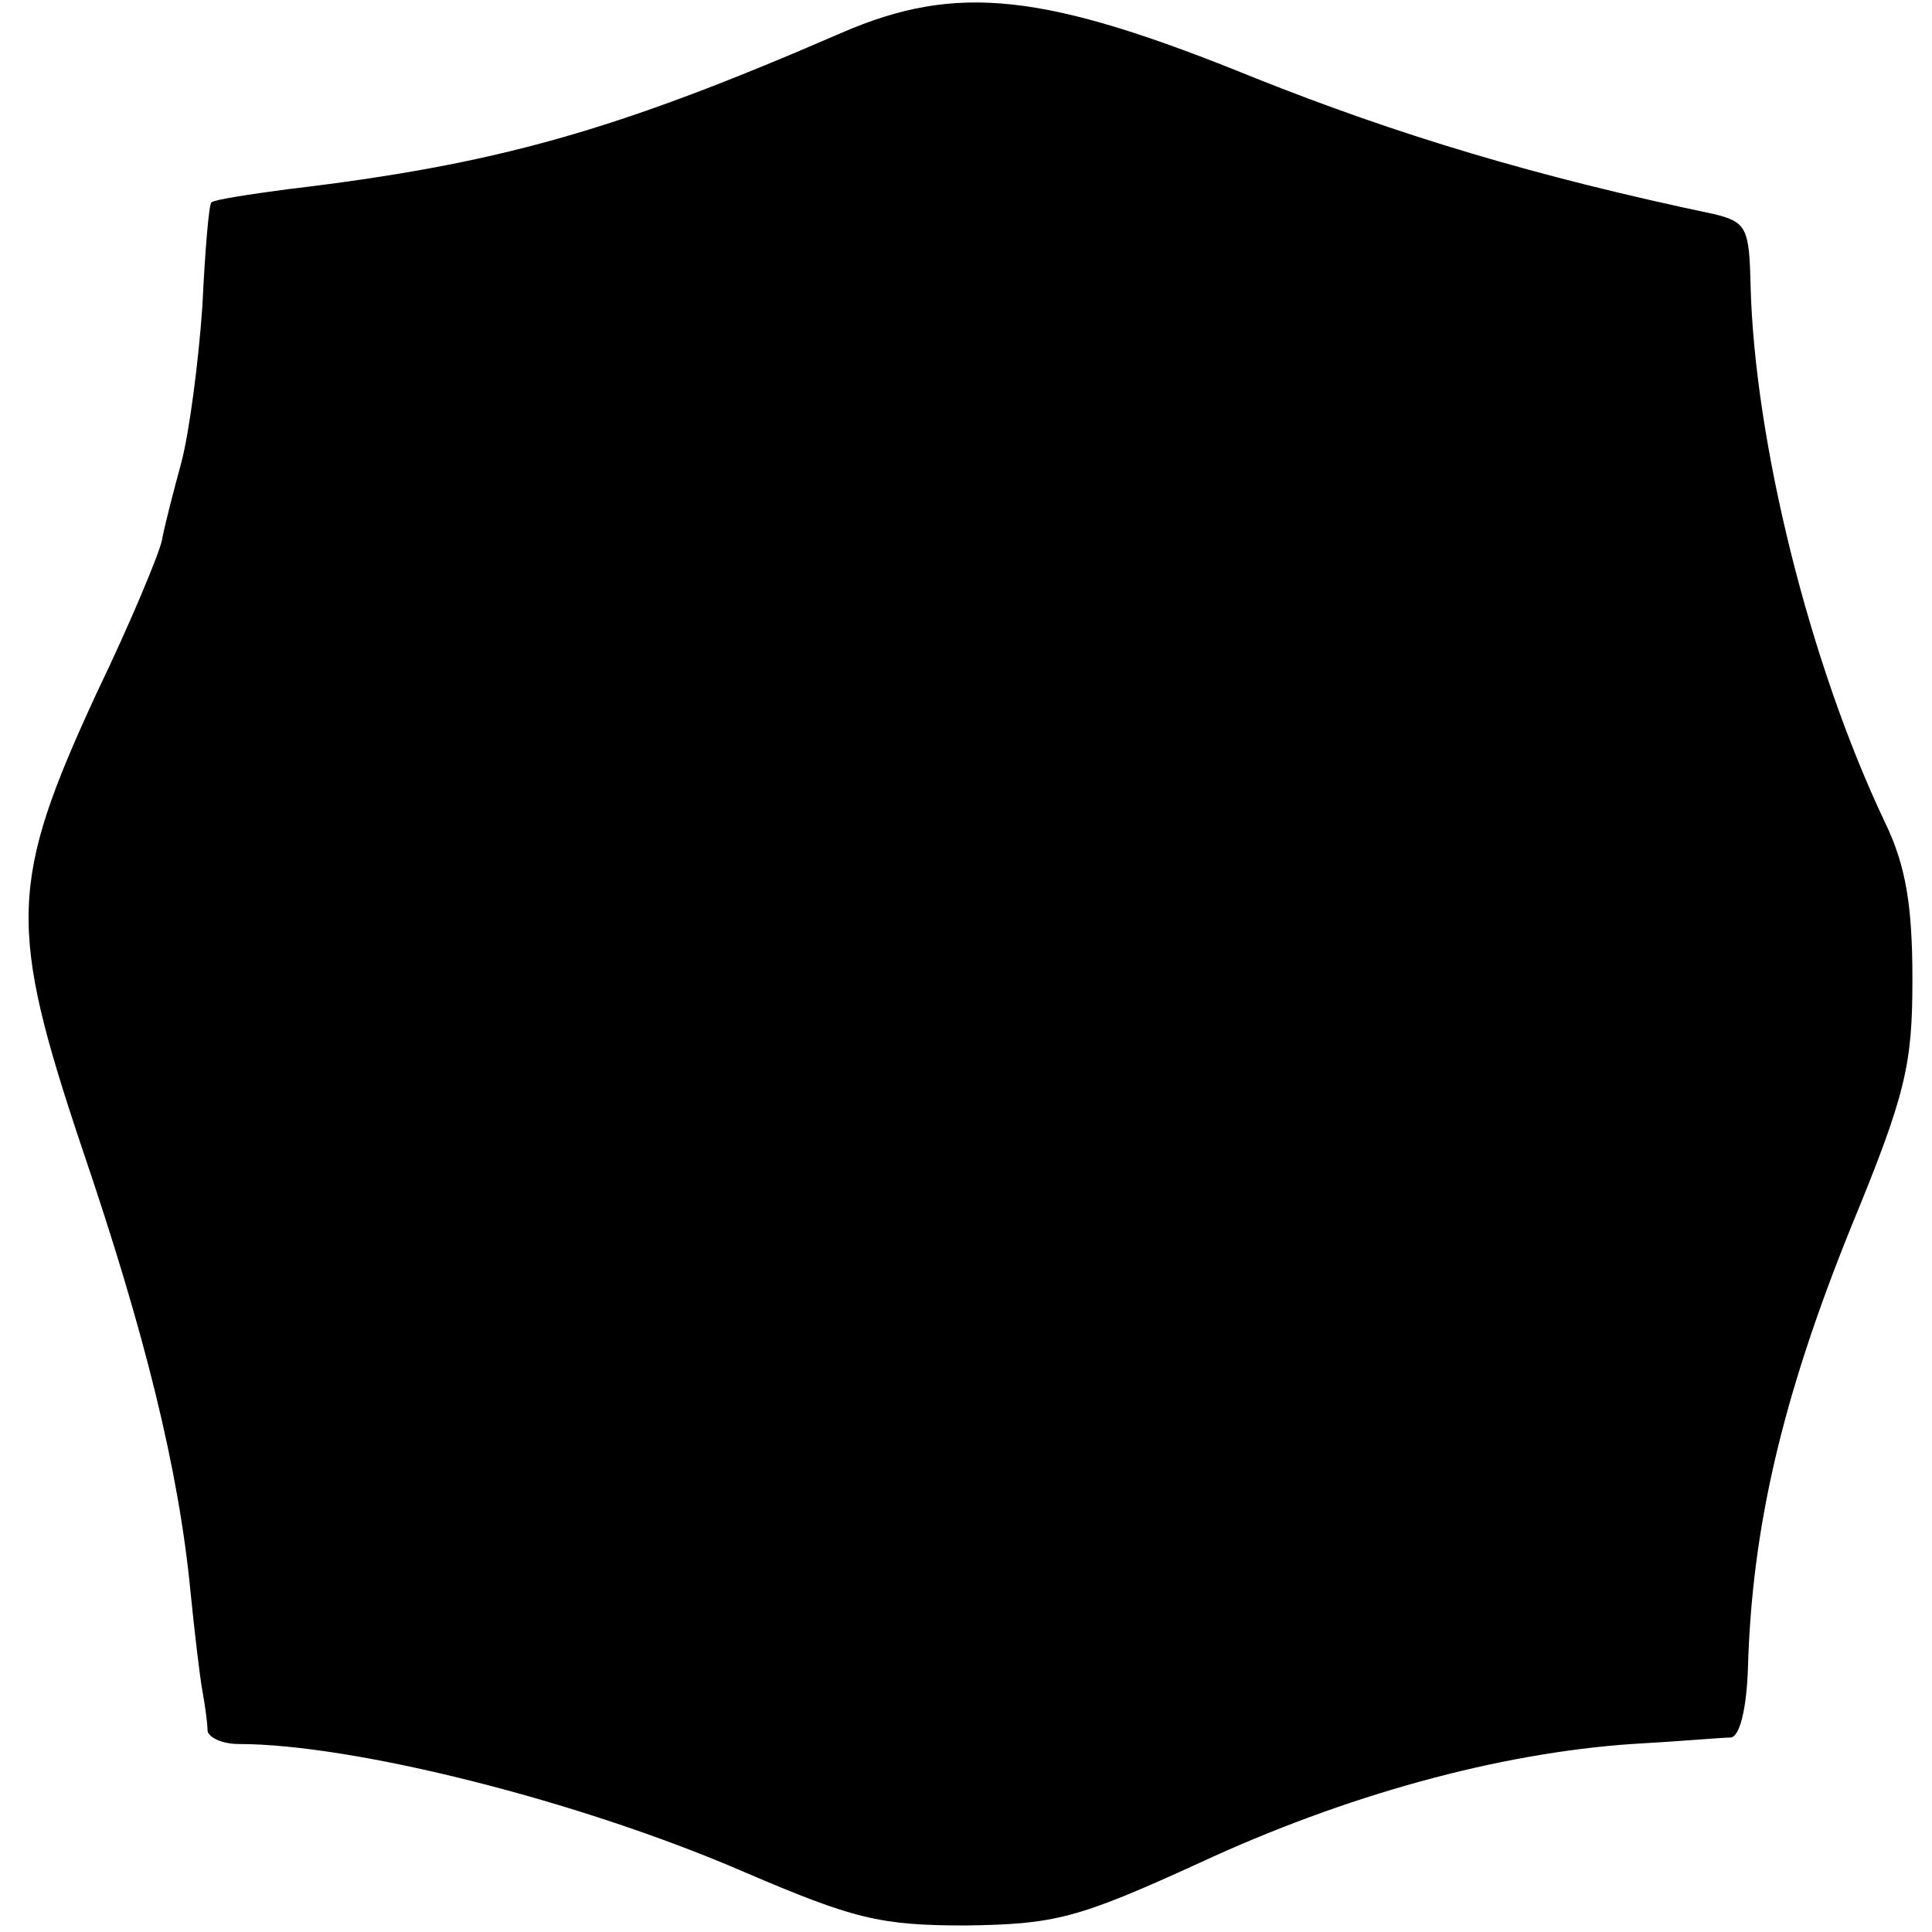<?xml version="1.0" standalone="no"?>
<!DOCTYPE svg PUBLIC "-//W3C//DTD SVG 20010904//EN"
 "http://www.w3.org/TR/2001/REC-SVG-20010904/DTD/svg10.dtd">
<svg version="1.0" xmlns="http://www.w3.org/2000/svg"
 width="148pt" height="148pt" viewBox="0 0 148 148"
 preserveAspectRatio="xMidYMid meet">
<g transform="translate(0,148) scale(0.1,-0.1)"
fill="#000000" stroke="none">
<path d="M645 1455 c-175 -76 -265 -101 -425 -120 -30 -4 -56 -8 -58 -10 -2
-1 -5 -38 -7 -80 -3 -43 -10 -96 -16 -119 -6 -22 -13 -49 -15 -60 -2 -10 -24
-63 -50 -117 -67 -145 -68 -179 -11 -349 48 -141 74 -246 83 -340 3 -30 7 -64
9 -75 2 -11 4 -25 4 -31 1 -5 11 -10 24 -10 87 0 260 -43 387 -98 84 -36 104
-41 170 -41 68 1 85 5 179 48 112 52 229 84 331 91 36 2 70 5 76 5 7 1 12 23
13 53 3 107 26 207 79 338 42 102 47 124 47 190 0 56 -5 87 -21 120 -58 122
-100 292 -103 412 -1 43 -3 48 -28 54 -138 29 -243 61 -351 104 -162 66 -229
73 -317 35z"/>
</g>
</svg>
